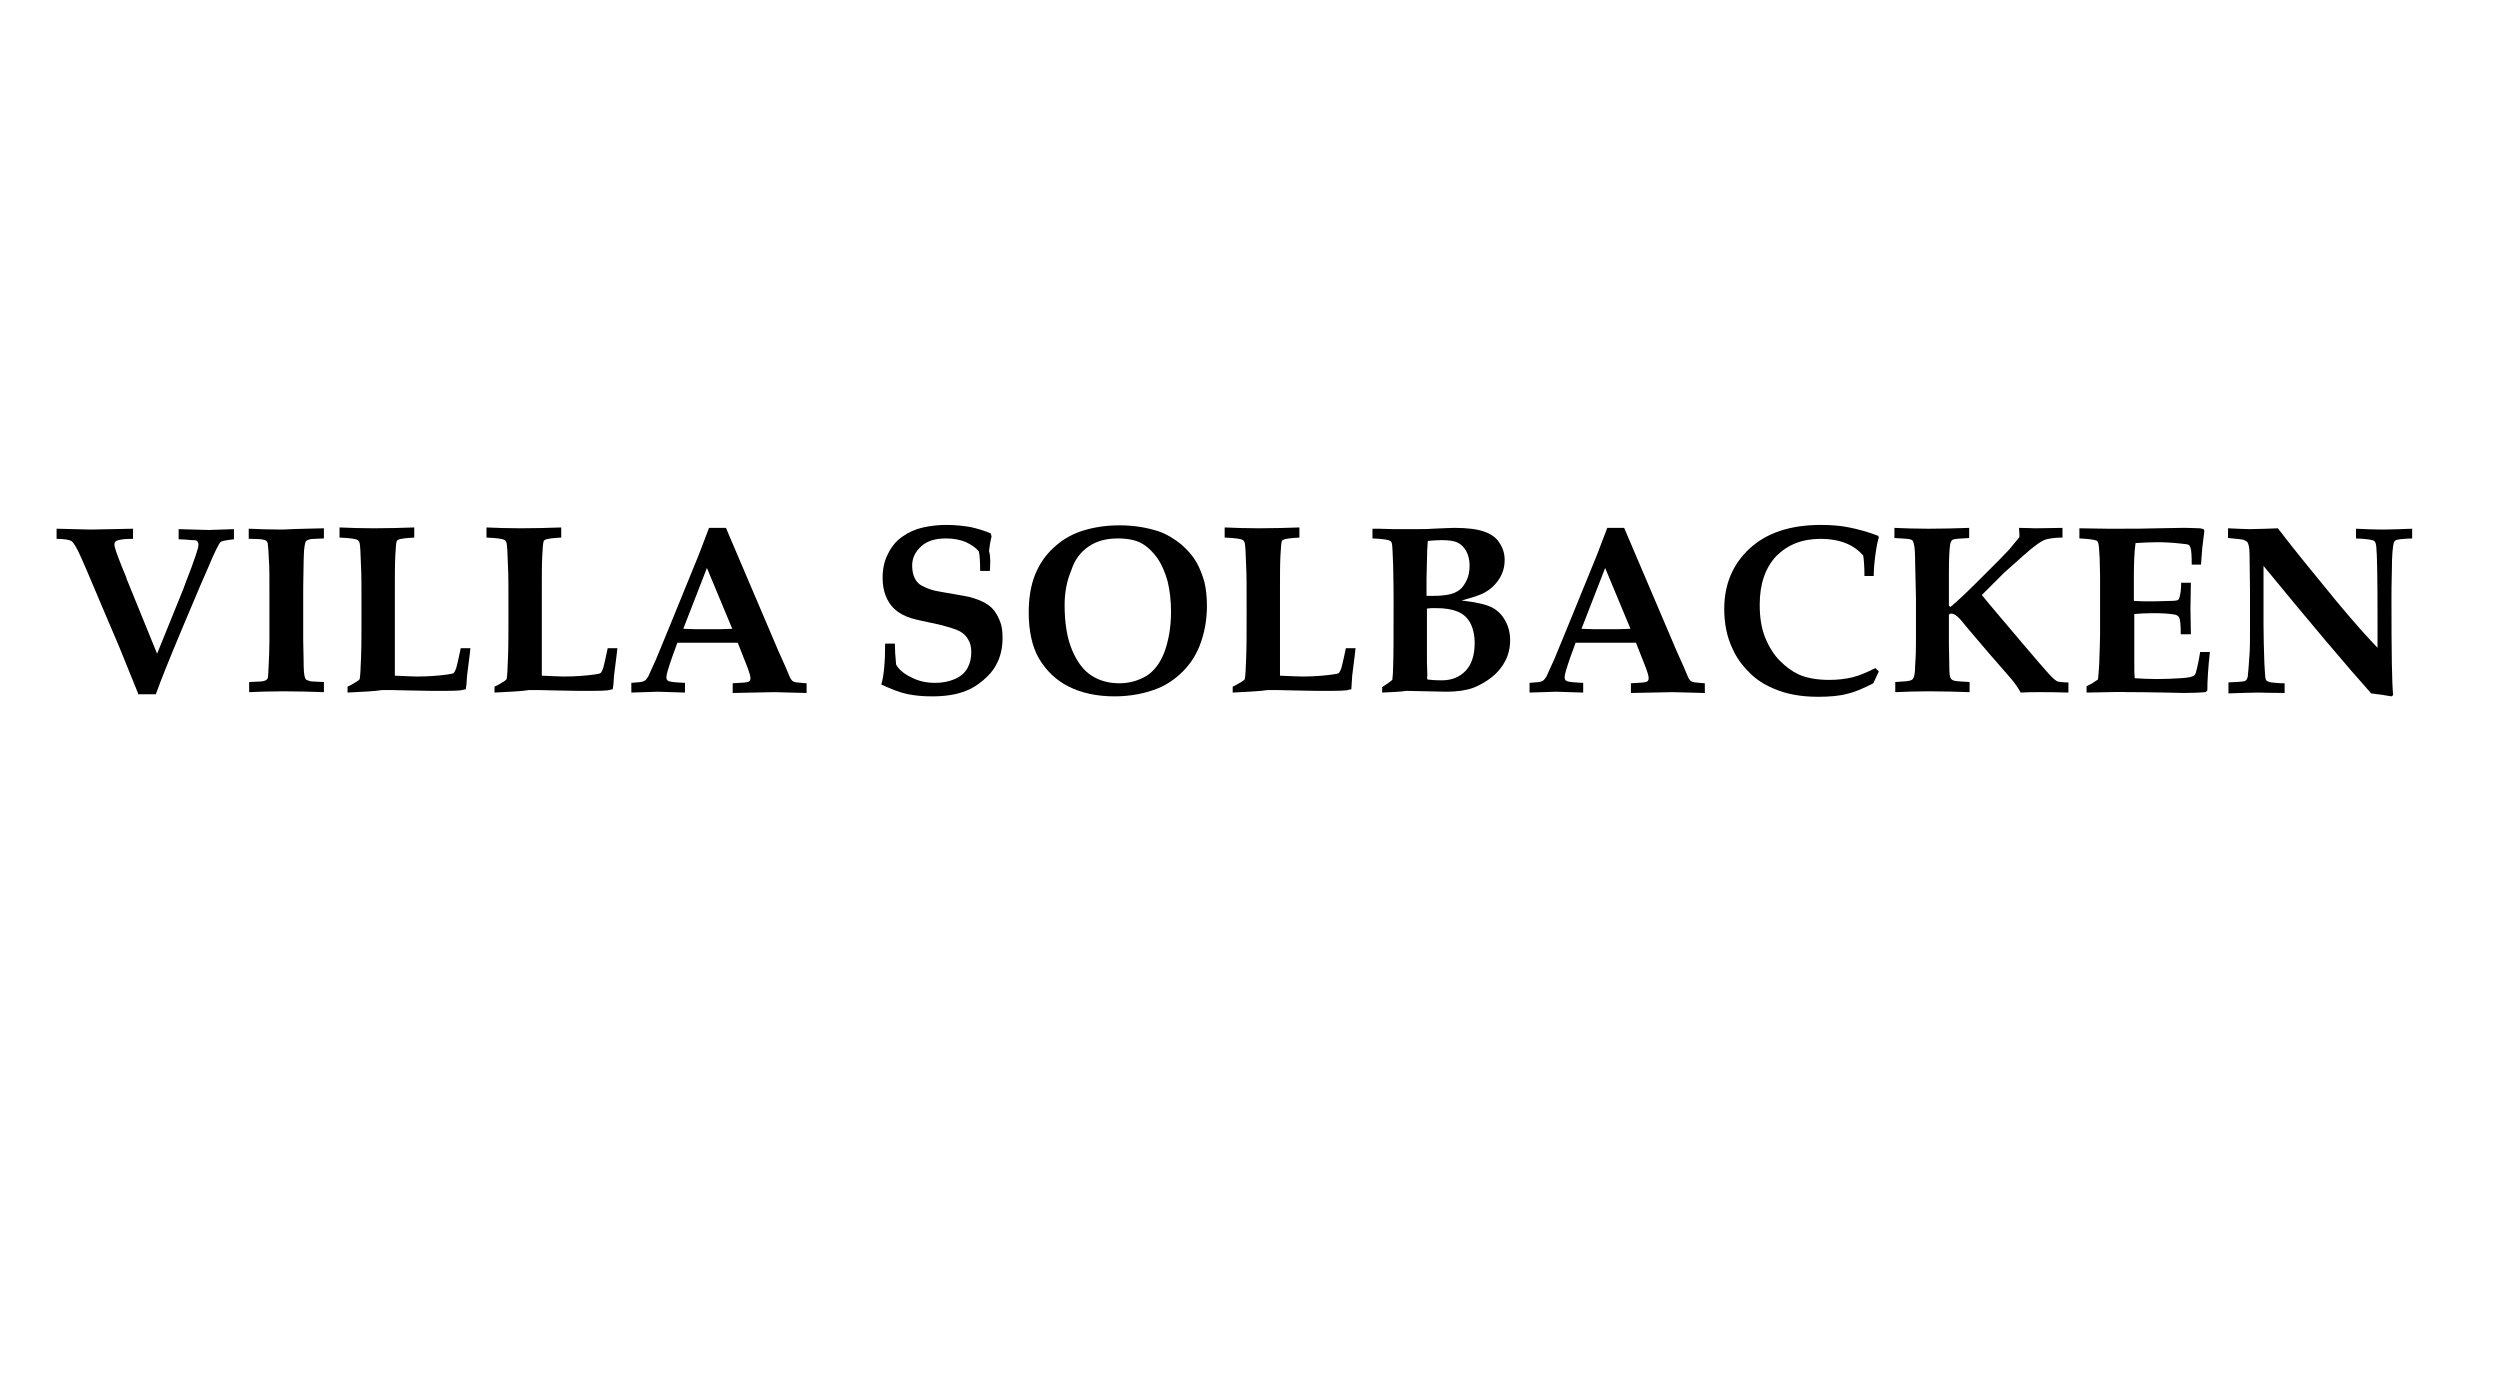 <?xml version="1.0" encoding="utf-8"?>
<!-- Generator: Adobe Illustrator 21.1.0, SVG Export Plug-In . SVG Version: 6.00 Build 0)  -->
<svg version="1.1" id="Lager_1" xmlns="http://www.w3.org/2000/svg" xmlns:xlink="http://www.w3.org/1999/xlink" x="0px" y="0px"
	 viewBox="0 0 592 331" style="enable-background:new 0 0 592 331;" xml:space="preserve">
<g>
	<path d="M32.7,164.2c-1.6-3.9-3.1-7.6-4.5-11.1l-4-9.4c-3.1-7.4-5-11.8-5.7-13.2c-0.7-1.4-1.3-2.2-1.6-2.4
		c-0.6-0.3-1.7-0.5-3.5-0.5v-2.4c4.5,0.1,7.2,0.2,8.1,0.2l10-0.2v2.4c-1.6,0-2.7,0.1-3.4,0.3c-0.4,0.1-0.7,0.2-0.8,0.4
		c-0.2,0.2-0.2,0.4-0.2,0.7c0,0.6,0.6,2.3,1.8,5.3c0.7,1.7,1.1,2.6,1.1,2.8c0,0.1,0.1,0.3,0.2,0.5l7,17.2l6.2-15.3
		c0.1-0.4,0.8-2.1,2-5.3c0.8-2.2,1.3-3.7,1.5-4.5c0-0.2,0.1-0.4,0.1-0.7c0-0.3-0.1-0.6-0.2-0.7c-0.1-0.2-0.2-0.3-0.4-0.3
		c-0.1-0.1-0.5-0.1-1-0.1c-1.2-0.1-2.2-0.2-3.1-0.2v-2.4l7.1,0.2l6-0.2v2.4c-1.8,0.2-2.8,0.4-3.1,0.6c-0.5,0.4-1.5,2.5-3.1,6.3
		l-2,4.6l-3.8,9c-3.2,7.6-5.4,13.1-6.5,16.2H32.7z"/>
	<path d="M76.7,125.1v2.4c-1.9,0.1-3,0.1-3.3,0.2c-0.4,0.1-0.6,0.2-0.8,0.3c-0.1,0.1-0.3,0.3-0.3,0.5c-0.1,0.3-0.2,0.9-0.3,1.8
		c0,0.5-0.1,1.4-0.1,2.7c-0.1,4.6-0.1,7-0.1,7.4v11.2l0.1,5.1c0,1.9,0.1,3.2,0.3,3.7c0.1,0.3,0.2,0.5,0.4,0.6
		c0.2,0.1,0.5,0.2,0.8,0.3c0.4,0.1,1.5,0.1,3.3,0.2v2.4c-3-0.1-6.3-0.2-9.7-0.2c-3,0-5.6,0.1-8,0.2v-2.4c1.9-0.1,3-0.1,3.3-0.2
		c0.4-0.1,0.7-0.2,0.8-0.3c0.1-0.1,0.2-0.3,0.3-0.4c0.1-0.2,0.1-1.1,0.2-2.6c0.1-2.2,0.2-4.3,0.2-6.2v-11.6c0-3.7,0-6.1-0.1-7.1
		c-0.1-2.4-0.2-3.8-0.3-4.4c-0.1-0.2-0.1-0.4-0.3-0.6c-0.1-0.1-0.3-0.2-0.7-0.3c-0.3-0.1-1.5-0.2-3.5-0.2v-2.4c2.3,0.1,5,0.2,8,0.2
		C70.5,125.2,73.7,125.2,76.7,125.1z"/>
	<path d="M82.3,164v-1.4c0.5-0.2,1.2-0.6,2-1.1c0.4-0.2,0.6-0.4,0.8-0.6c0.1-0.1,0.1-0.2,0.1-0.3c0.1-0.5,0.2-2.1,0.3-5
		c0.1-2.8,0.1-6.3,0.1-10.3c0-5.9,0-9.5-0.1-10.9c-0.1-3.5-0.2-5.5-0.4-6c-0.1-0.2-0.2-0.4-0.4-0.5c-0.4-0.3-1.8-0.5-4.3-0.6v-2.4
		c2.4,0.1,5,0.2,8.1,0.2c3.4,0,6.6-0.1,9.6-0.2v2.4c-2.1,0.1-3.4,0.3-3.8,0.5c-0.2,0.1-0.4,0.3-0.4,0.5c-0.1,0.3-0.2,1.4-0.3,3.4
		c-0.1,2-0.1,4.6-0.1,7.7c0,0.3,0,3,0,8c0,2.7,0,5.3,0,7.9c0,2.6,0,4.2,0,4.7c2.6,0.1,4.3,0.2,5.2,0.2c2.8,0,5.3-0.2,7.4-0.5
		c0.8-0.1,1.2-0.2,1.4-0.4c0.1-0.1,0.3-0.5,0.5-1c0.4-1.4,0.7-3,1.1-4.8h2.3c-0.1,0.5-0.1,0.8-0.1,0.9l-0.7,5.6
		c-0.1,1.8-0.2,2.8-0.3,3.2c-0.5,0.1-1.1,0.3-1.6,0.3c-1.1,0.1-2.9,0.1-5.3,0.1c-0.3,0-2.5,0-6.5-0.1c-3.1-0.1-5.2-0.1-6.4-0.1
		C88.8,163.7,86,163.8,82.3,164z"/>
	<path d="M117.1,164v-1.4c0.5-0.2,1.2-0.6,2-1.1c0.4-0.2,0.6-0.4,0.8-0.6c0.1-0.1,0.1-0.2,0.1-0.3c0.1-0.5,0.2-2.1,0.3-5
		c0.1-2.8,0.1-6.3,0.1-10.3c0-5.9,0-9.5-0.1-10.9c-0.1-3.5-0.2-5.5-0.4-6c-0.1-0.2-0.2-0.4-0.4-0.5c-0.4-0.3-1.8-0.5-4.3-0.6v-2.4
		c2.4,0.1,5,0.2,8.1,0.2c3.4,0,6.6-0.1,9.6-0.2v2.4c-2.1,0.1-3.4,0.3-3.8,0.5c-0.2,0.1-0.4,0.3-0.4,0.5c-0.1,0.3-0.2,1.4-0.3,3.4
		c-0.1,2-0.1,4.6-0.1,7.7c0,0.3,0,3,0,8c0,2.7,0,5.3,0,7.9c0,2.6,0,4.2,0,4.7c2.6,0.1,4.3,0.2,5.2,0.2c2.8,0,5.3-0.2,7.4-0.5
		c0.8-0.1,1.2-0.2,1.4-0.4c0.1-0.1,0.3-0.5,0.5-1c0.4-1.4,0.7-3,1.1-4.8h2.3c-0.1,0.5-0.1,0.8-0.1,0.9l-0.7,5.6
		c-0.1,1.8-0.2,2.8-0.3,3.2c-0.5,0.1-1.1,0.3-1.6,0.3c-1.1,0.1-2.9,0.1-5.3,0.1c-0.3,0-2.5,0-6.5-0.1c-3.1-0.1-5.2-0.1-6.4-0.1
		C123.6,163.7,120.9,163.8,117.1,164z"/>
	<path d="M149.5,164v-2.3c1.5-0.1,2.4-0.2,2.7-0.3c0.3-0.1,0.5-0.2,0.7-0.4c0.2-0.2,0.4-0.5,0.6-0.8c0.2-0.4,0.8-1.8,1.9-4.2
		c0.5-1.2,1.4-3.4,2.8-6.8l7.3-17.9l2.4-6.3h4l12.4,29.1l1.7,3.8l1.1,2.6c0.2,0.3,0.4,0.6,0.5,0.7c0.2,0.1,0.4,0.3,0.6,0.3
		c0.2,0.1,0.8,0.1,1.6,0.2c0.3,0,0.7,0.1,1.2,0.1v2.3l-7.7-0.2l-9.8,0.2v-2.3c2.2-0.1,3.5-0.2,3.8-0.4s0.4-0.4,0.4-0.8
		c0-0.5-0.2-1.2-0.6-2.3l-2.4-6.1h-14.3l-1.2,3.3c-0.9,2.6-1.4,4.2-1.4,4.8c0,0.4,0.1,0.8,0.4,0.9c0.4,0.3,1.8,0.4,4,0.5v2.3
		l-6.4-0.2L149.5,164z M161.8,148.9c1.7,0.1,3.7,0.1,5.9,0.1c2.1,0,4,0,5.7-0.1l-6-14.4L161.8,148.9z"/>
	<path d="M234.4,135.2h-2.3c0-2.2-0.1-3.7-0.3-4.6c-0.6-0.8-1.6-1.5-3-2.2c-1.4-0.6-3-0.9-4.8-0.9c-2.5,0-4.5,0.6-5.9,1.9
		c-1.4,1.3-2.1,2.8-2.1,4.5c0,1.2,0.2,2.2,0.6,3c0.4,0.8,0.9,1.4,1.7,1.8s1.8,0.9,3.2,1.2c1.1,0.2,2.6,0.5,4.5,0.8
		c1.9,0.3,3.2,0.6,3.7,0.7c1.5,0.4,2.7,0.9,3.6,1.4c0.9,0.5,1.7,1.2,2.2,1.9s1,1.6,1.4,2.7c0.4,1.1,0.5,2.3,0.5,3.7
		c0,2.4-0.5,4.5-1.5,6.3c-0.7,1.4-1.8,2.6-3.1,3.7c-1.3,1.1-2.7,2-4.1,2.5c-2.2,0.9-4.9,1.3-8,1.3c-2.3,0-4.3-0.2-6.1-0.6
		s-3.7-1.2-5.9-2.2c0.6-2.1,0.9-5.3,0.9-9.7h2.3c0,1.3,0.1,3,0.3,5c0.7,1.2,1.9,2.2,3.6,3c1.7,0.9,3.6,1.3,5.6,1.3
		c1.8,0,3.3-0.3,4.7-0.9c1.4-0.6,2.4-1.5,3-2.6c0.6-1.1,0.9-2.3,0.9-3.7c0-1.2-0.2-2.2-0.7-3c-0.4-0.8-1.1-1.5-2-2
		c-0.9-0.5-2.6-1-4.9-1.6c-3.4-0.7-5.6-1.2-6.6-1.5c-1.6-0.5-2.9-1.2-3.9-2.1c-1-0.9-1.7-2-2.2-3.3c-0.5-1.3-0.7-2.7-0.7-4.2
		c0-2.1,0.4-4,1.3-5.7c0.9-1.8,2-3.1,3.5-4.1c1.4-1,3-1.7,4.8-2.1c1.8-0.4,3.6-0.6,5.5-0.6c2,0,3.9,0.2,5.7,0.5
		c1.8,0.4,3.4,0.9,4.8,1.5l0.2,0.7c-0.3,1.2-0.5,2.4-0.6,3.5C234.6,131.8,234.5,133.4,234.4,135.2z"/>
	<path d="M243.6,145c0-3.4,0.5-6.4,1.5-8.9c1-2.5,2.5-4.7,4.4-6.4c1.9-1.8,4-3,6.2-3.8c2.9-1,6-1.5,9.4-1.5c3.4,0,6.4,0.5,9.2,1.4
		c2,0.7,3.8,1.8,5.4,3.1c1.6,1.4,2.8,2.8,3.6,4.2c0.8,1.4,1.4,3,1.9,4.7c0.4,1.7,0.6,3.6,0.6,5.6c0,3.5-0.6,6.7-1.8,9.7
		c-0.9,2.2-2.2,4.2-3.9,5.9s-3.7,3.1-5.9,4c-3,1.2-6.4,1.9-10.3,1.9c-4.2,0-7.8-0.8-10.8-2.3c-3-1.5-5.3-3.7-7.1-6.7
		C244.4,153.1,243.6,149.4,243.6,145z M252.1,143.3c0,4.3,0.6,7.9,1.8,10.7c1.2,2.8,2.7,4.8,4.6,6c1.9,1.2,4,1.8,6.6,1.8
		c2.3,0,4.4-0.6,6.3-1.7c1.8-1.1,3.3-3,4.3-5.6c1-2.7,1.6-5.9,1.6-9.7c0-2.6-0.3-5-0.8-7.1c-0.6-2.2-1.4-4-2.4-5.5
		c-1.1-1.5-2.3-2.7-3.7-3.5c-1.4-0.8-3.3-1.2-5.7-1.2c-2.7,0-5,0.6-6.9,1.9c-1.9,1.3-3.3,3.1-4.1,5.6
		C252.6,137.6,252.1,140.3,252.1,143.3z"/>
	<path d="M291.9,164v-1.4c0.5-0.2,1.2-0.6,2-1.1c0.4-0.2,0.6-0.4,0.8-0.6c0.1-0.1,0.1-0.2,0.1-0.3c0.1-0.5,0.2-2.1,0.3-5
		c0.1-2.8,0.1-6.3,0.1-10.3c0-5.9,0-9.5-0.1-10.9c-0.1-3.5-0.2-5.5-0.4-6c-0.1-0.2-0.2-0.4-0.4-0.5c-0.4-0.3-1.8-0.5-4.3-0.6v-2.4
		c2.4,0.1,5,0.2,8.1,0.2c3.4,0,6.6-0.1,9.6-0.2v2.4c-2.1,0.1-3.4,0.3-3.8,0.5c-0.2,0.1-0.4,0.3-0.4,0.5c-0.1,0.3-0.2,1.4-0.3,3.4
		c-0.1,2-0.1,4.6-0.1,7.7c0,0.3,0,3,0,8c0,2.7,0,5.3,0,7.9c0,2.6,0,4.2,0,4.7c2.6,0.1,4.3,0.2,5.2,0.2c2.8,0,5.3-0.2,7.4-0.5
		c0.8-0.1,1.2-0.2,1.4-0.4c0.1-0.1,0.3-0.5,0.5-1c0.4-1.4,0.7-3,1.1-4.8h2.3c-0.1,0.5-0.1,0.8-0.1,0.9l-0.7,5.6
		c-0.1,1.8-0.2,2.8-0.2,3.2c-0.5,0.1-1.1,0.3-1.6,0.3c-1.1,0.1-2.9,0.1-5.3,0.1c-0.3,0-2.5,0-6.5-0.1c-3.1-0.1-5.2-0.1-6.4-0.1
		C298.3,163.7,295.6,163.8,291.9,164z"/>
	<path d="M327.3,164v-1.3c1-0.6,1.8-1.2,2.4-1.7c0.1-0.9,0.2-2,0.2-3.3c0.1-2.7,0.1-7.6,0.1-14.8c0-1.9,0-4.9-0.1-8.9
		c-0.1-3.1-0.2-4.9-0.3-5.3c-0.1-0.3-0.2-0.5-0.4-0.6c-0.4-0.3-1.8-0.5-4.2-0.6v-2.3c0.4,0,0.8,0,1.3,0l3.8,0.1c1.3,0,2.8,0,4.7,0
		c1.9,0,3.3,0,4.4-0.1c2.7-0.1,4.4-0.2,5.2-0.2c3.1,0,5.4,0.3,7.1,0.9c1.7,0.6,2.9,1.5,3.6,2.7c0.8,1.2,1.2,2.5,1.2,4
		c0,1.6-0.4,3.1-1.3,4.5c-0.9,1.4-2,2.4-3.4,3.2c-0.8,0.5-2.6,1.1-5.5,1.9c3.4,0.4,5.7,0.9,7.1,1.6s2.4,1.7,3.2,3.1
		c0.8,1.4,1.2,3,1.2,4.7c0,1.8-0.4,3.5-1.2,5c-0.8,1.5-1.9,2.8-3.2,3.8s-2.8,1.9-4.4,2.5c-1.7,0.6-3.8,0.9-6.3,0.9l-9.4-0.2
		C331.7,163.8,329.7,163.9,327.3,164z M337.9,141.1l1.6,0c1.3,0,2.4-0.1,3.5-0.3c1.1-0.2,1.9-0.6,2.6-1.1s1.2-1.3,1.7-2.3
		c0.5-1,0.7-2.2,0.7-3.5c0-1.3-0.3-2.5-0.8-3.4s-1.2-1.6-2-2c-0.8-0.4-2.1-0.6-3.8-0.6c-1.2,0-2.3,0.1-3.3,0.2
		c-0.1,1.3-0.2,2.9-0.2,4.6l-0.1,4.3V141.1z M338,160.9c0.6,0.1,1.8,0.2,3.5,0.2c2.3,0,4.2-0.8,5.6-2.3c1.4-1.5,2.1-3.7,2.1-6.5
		c0-2-0.4-3.6-1.1-4.9c-0.7-1.2-1.7-2.1-3-2.6c-1.2-0.5-2.9-0.8-5.1-0.8c-0.8,0-1.5,0-2.1,0.1v12.7l0.1,3.3
		C337.9,160.2,337.9,160.5,338,160.9z"/>
	<path d="M362.2,164v-2.3c1.5-0.1,2.4-0.2,2.7-0.3c0.3-0.1,0.5-0.2,0.7-0.4c0.2-0.2,0.4-0.5,0.6-0.8c0.2-0.4,0.8-1.8,1.9-4.2
		c0.5-1.2,1.4-3.4,2.8-6.8l7.3-17.9l2.4-6.3h4l12.4,29.1l1.7,3.8l1.1,2.6c0.2,0.3,0.4,0.6,0.5,0.7c0.2,0.1,0.4,0.3,0.6,0.3
		c0.2,0.1,0.8,0.1,1.6,0.2c0.3,0,0.7,0.1,1.2,0.1v2.3l-7.7-0.2l-9.8,0.2v-2.3c2.2-0.1,3.5-0.2,3.8-0.4s0.4-0.4,0.4-0.8
		c0-0.5-0.2-1.2-0.6-2.3l-2.4-6.1h-14.3l-1.2,3.3c-0.9,2.6-1.4,4.2-1.4,4.8c0,0.4,0.1,0.8,0.4,0.9c0.4,0.3,1.8,0.4,4,0.5v2.3
		l-6.4-0.2L362.2,164z M374.5,148.9c1.7,0.1,3.7,0.1,5.9,0.1c2.1,0,4,0,5.7-0.1l-6-14.4L374.5,148.9z"/>
	<path d="M444.9,159l-1.3,2.8c-2.3,1.2-4.4,2.1-6.2,2.5c-1.8,0.5-4.2,0.7-6.9,0.7c-3.9,0-7.4-0.6-10.4-1.9c-2.4-1-4.4-2.3-6-4
		c-1.7-1.7-2.9-3.4-3.8-5.4c-1.4-2.9-2-6.1-2-9.5c0-5.8,2-10.6,6-14.3c4-3.7,9.6-5.6,16.9-5.6c2.5,0,4.8,0.2,6.7,0.6
		c2,0.4,4.3,1,6.9,2l0.1,0.4c-0.3,0.9-0.5,2-0.7,3.3c-0.3,2.1-0.5,4-0.5,5.8h-2.2c0-2-0.1-3.7-0.3-4.9c-1.2-1.3-2.6-2.3-4.2-2.9
		c-1.5-0.6-3.5-1-5.9-1c-4.4,0-7.8,1.4-10.5,4.1c-2.6,2.8-3.9,6.6-3.9,11.5c0,3,0.4,5.6,1.3,7.8c0.9,2.2,2.1,4.1,3.5,5.5
		s2.9,2.5,4.4,3.2c2,0.9,4.5,1.3,7.3,1.3c1.9,0,3.7-0.2,5.4-0.6c1.7-0.4,3.5-1.2,5.5-2.2L444.9,159z"/>
	<path d="M489.8,161.6v2.4c-2.7-0.1-5-0.1-7-0.1c-1.5,0-2.9,0-4.3,0.1c-0.5-0.9-1.2-2-2.2-3.2l-5.4-6.2c-4.1-4.8-6.3-7.4-6.5-7.7
		c-0.7-0.8-1.2-1.2-1.6-1.4c-0.3-0.1-0.5-0.2-0.7-0.2c-0.1,0-0.3,0-0.4,0.1c-0.1,0.1-0.2,0.1-0.2,0.2c0,0.1,0,0.3,0,0.6v6.3l0.1,5.5
		c0,1.5,0.1,2.4,0.4,2.7c0.1,0.2,0.4,0.4,0.8,0.5c0.4,0.1,1.6,0.2,3.6,0.3v2.4c-3-0.1-6.3-0.2-9.6-0.2c-3,0-5.7,0.1-8,0.2v-2.4
		c1.9-0.1,3.2-0.2,3.7-0.4c0.2-0.1,0.4-0.2,0.5-0.4c0.1-0.2,0.3-0.4,0.3-0.8c0.1-0.3,0.2-1.1,0.2-2.2c0.2-2.7,0.2-4.7,0.2-6v-10.1
		l-0.2-8.6c0-2.1-0.1-3.5-0.3-4.2c-0.1-0.4-0.2-0.7-0.3-0.8c-0.1-0.1-0.3-0.2-0.6-0.3c-0.4-0.1-1.6-0.2-3.7-0.3v-2.4
		c2.4,0.1,5,0.2,8.1,0.2c3.4,0,6.6-0.1,9.6-0.2v2.4c-2.2,0.1-3.5,0.2-3.9,0.4c-0.3,0.2-0.5,0.5-0.6,1.1c-0.2,1.2-0.3,3.5-0.3,6.9
		v7.7l0.4,0.2c1.7-1.4,4.1-3.7,7.2-6.8l4-4c1.3-1.3,2.2-2.3,2.7-2.8l2.4-2.9c0-0.4,0-1.1-0.1-2.2c1.9,0,3.1,0.1,3.8,0.1l6.5-0.1v2.3
		c-1.7,0-3,0.2-3.8,0.4c-0.8,0.2-1.7,0.8-2.9,1.7c-1.2,0.9-3.5,3-7.1,6.2l-5.3,5.3c0.9,1.1,2.2,2.7,4,4.8l6.1,7.2
		c2.8,3.3,4.7,5.5,5.7,6.6c1,1.1,1.7,1.7,2.2,1.9C487.9,161.5,488.7,161.6,489.8,161.6z"/>
	<path d="M494.1,164v-1.5c1.1-0.5,2-1.1,2.7-1.6c0.1-0.8,0.2-2,0.3-3.8c0.1-3.2,0.2-5.5,0.2-7v-12.5c0-0.5,0-2.3-0.1-5.4
		c-0.1-2.1-0.2-3.4-0.4-3.8c-0.1-0.2-0.2-0.3-0.4-0.4c-0.5-0.2-1.8-0.4-4-0.5v-2.4l6.5,0.1c1.3,0,2.5,0,3.7,0c2.5,0,5.4,0,8.5-0.1
		l5.7-0.1c0.7,0,2,0,4.1,0.1c0.2,0,0.5,0.1,0.9,0.2l0.2,0.4l-0.5,4c0,0.3-0.1,1.6-0.3,4h-2.2c0-2.2-0.1-3.5-0.3-4
		c-0.1-0.3-0.2-0.4-0.3-0.6c-0.2-0.2-1-0.3-2.2-0.4c-1.8-0.2-3.6-0.3-5.4-0.3c-1.7,0-3.3,0.1-5.1,0.2c-0.3,2.1-0.4,4.8-0.4,8v5.7
		c1.3,0.1,2.6,0.1,4,0.1c0.4,0,2,0,4.6-0.1c1,0,1.6-0.1,1.8-0.2s0.3-0.3,0.4-0.6c0.2-0.7,0.4-1.9,0.4-3.5h2.3l-0.1,6.1l0.1,6.1h-2.4
		c0-2.2-0.1-3.5-0.4-4c-0.2-0.4-0.6-0.6-1.2-0.7c-1.3-0.2-2.9-0.3-4.9-0.3c-1.8,0-3.3,0.1-4.5,0.2v11.8c0,1.3,0,2.4,0.1,3.4
		c1.5,0.1,3.3,0.2,5.3,0.2c2,0,3.9-0.1,5.6-0.2c1.7-0.1,2.7-0.3,3.1-0.6c0.1-0.1,0.3-0.2,0.4-0.5c0.3-0.9,0.7-2.6,1.1-5.1h2.3
		c-0.4,3.7-0.6,6.7-0.6,9.1l-0.4,0.4c-1.2,0.1-2.9,0.2-5.1,0.2l-4.5-0.1c-4.4-0.1-7.5-0.1-9.1-0.1C503,163.8,499.9,163.9,494.1,164z
		"/>
	<path d="M527.7,161.6c2.2-0.1,3.4-0.2,3.8-0.3c0.2-0.1,0.4-0.2,0.5-0.4c0.1-0.2,0.3-0.5,0.3-1c0.1-0.7,0.2-2.4,0.4-5.1
		c0.1-1.5,0.1-3.5,0.1-6v-8.9l-0.1-8.1c0-1.4-0.1-2.2-0.2-2.6c-0.1-0.4-0.2-0.7-0.4-0.9c-0.2-0.2-0.5-0.3-0.9-0.5
		c-0.4-0.1-1.6-0.2-3.6-0.4v-2.3c2.4,0.1,4.1,0.2,5.2,0.2l4-0.1l2.6-0.1c3.8,5,8.5,10.7,13.9,17.3c3.9,4.7,7.2,8.4,9.7,11v-6.4
		c0-10-0.1-15.9-0.3-17.6c-0.1-0.7-0.2-1.1-0.5-1.3c-0.4-0.3-1.9-0.5-4.3-0.6v-2.3c2.3,0.1,4.3,0.2,6.2,0.2c1.8,0,4.2-0.1,7.1-0.2
		v2.3c-2.3,0.1-3.6,0.2-4,0.5c-0.1,0.1-0.2,0.2-0.3,0.4c-0.3,0.9-0.5,3-0.5,6.4c-0.1,3.3-0.1,5.8-0.1,7.3c0,12.3,0.1,19.8,0.4,22.5
		l-0.4,0.3c-1.6-0.3-3.1-0.5-4.8-0.7c-6-6.7-14.5-16.8-25.5-30.2v13.9c0,2.9,0.1,5.9,0.2,9c0.1,2.2,0.2,3.5,0.3,3.9
		c0.1,0.2,0.2,0.4,0.4,0.5c0.2,0.1,0.5,0.2,0.9,0.3c1.2,0.1,2.1,0.2,2.6,0.2c0.1,0,0.3,0,0.6,0v2.3c-3.5,0-5.5-0.1-6-0.1
		c-1.8,0-4.2,0.1-7.3,0.2V161.6z"/>
</g>
</svg>

